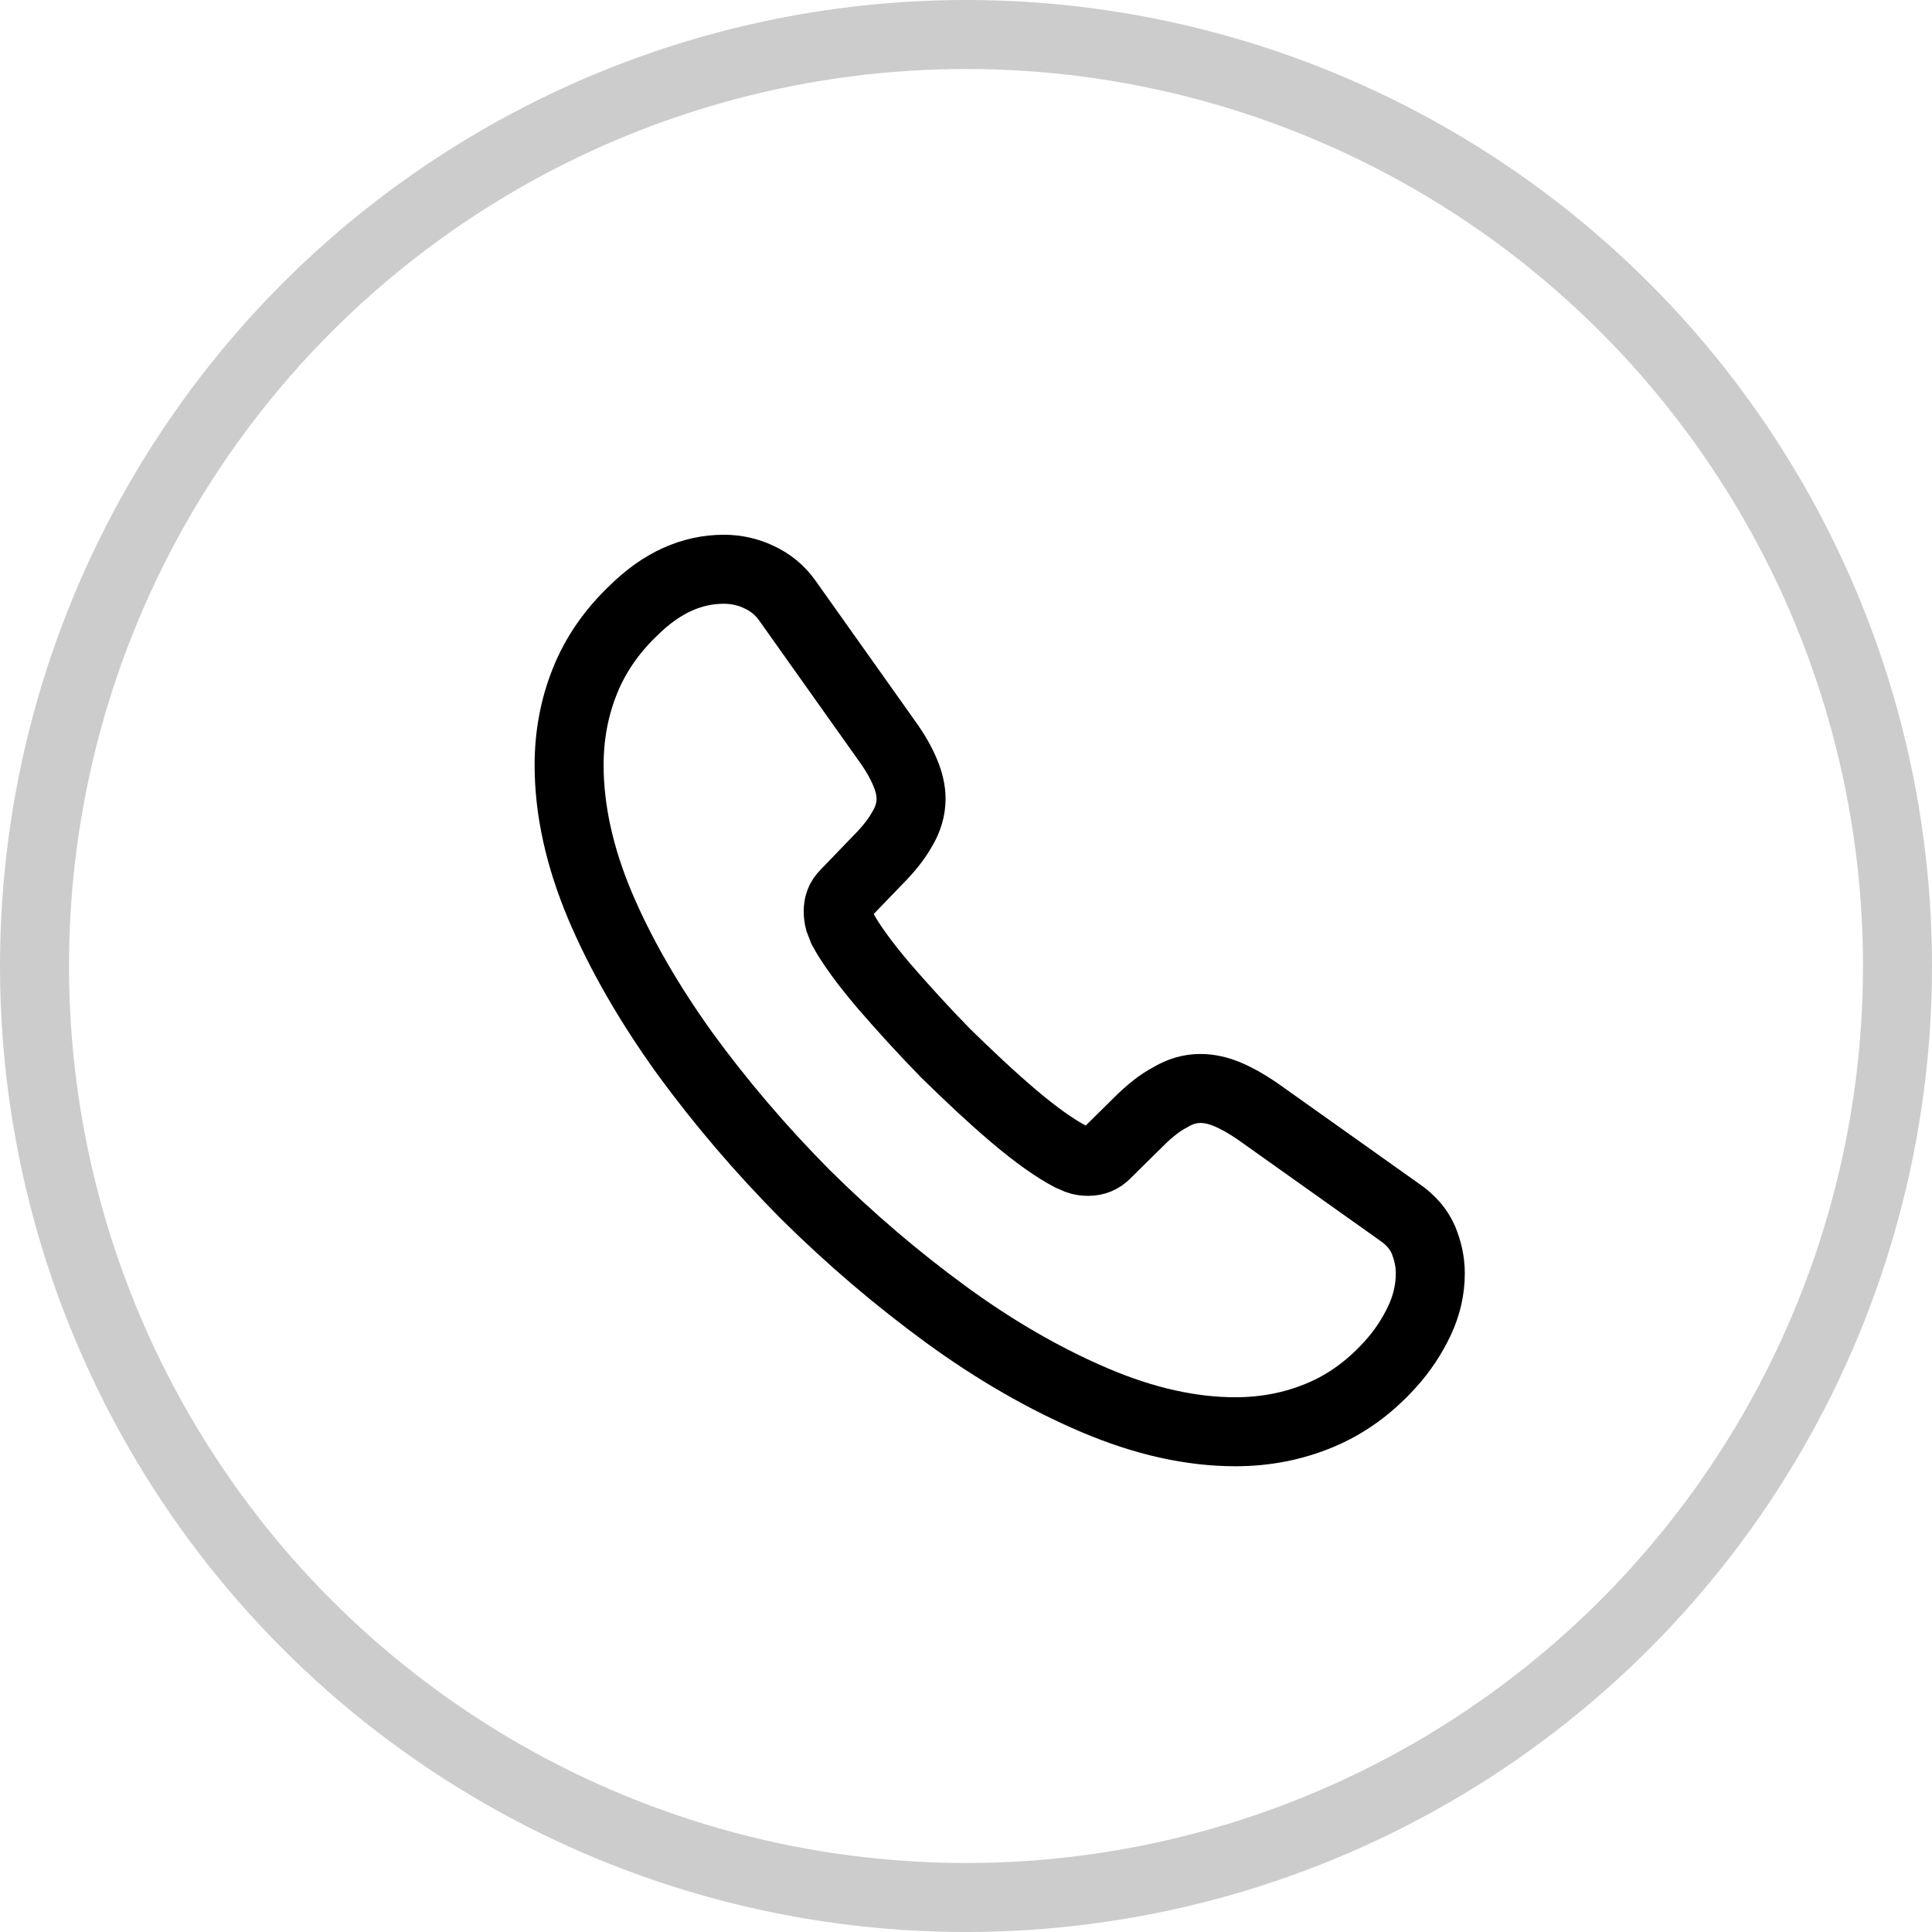<svg width="28" height="28" viewBox="0 0 28 28" fill="none" xmlns="http://www.w3.org/2000/svg">
<circle cx="14" cy="14" r="13.5" stroke="black" stroke-opacity="0.2"/>
<path d="M20.729 18.456C20.729 18.681 20.679 18.913 20.573 19.138C20.467 19.363 20.329 19.575 20.148 19.775C19.842 20.113 19.504 20.356 19.123 20.513C18.748 20.669 18.342 20.75 17.904 20.75C17.267 20.75 16.585 20.6 15.867 20.294C15.148 19.988 14.429 19.575 13.717 19.056C12.998 18.531 12.317 17.95 11.667 17.306C11.023 16.656 10.442 15.975 9.923 15.263C9.411 14.55 8.998 13.838 8.698 13.131C8.398 12.419 8.248 11.738 8.248 11.088C8.248 10.663 8.323 10.256 8.473 9.881C8.623 9.5 8.861 9.15 9.192 8.838C9.592 8.444 10.029 8.25 10.492 8.25C10.667 8.25 10.842 8.288 10.998 8.363C11.161 8.438 11.304 8.55 11.417 8.713L12.867 10.756C12.979 10.913 13.06 11.056 13.117 11.194C13.173 11.325 13.204 11.456 13.204 11.575C13.204 11.725 13.161 11.875 13.073 12.019C12.992 12.163 12.873 12.313 12.723 12.463L12.248 12.956C12.179 13.025 12.148 13.106 12.148 13.206C12.148 13.256 12.154 13.3 12.167 13.35C12.185 13.4 12.204 13.438 12.217 13.475C12.329 13.681 12.523 13.95 12.798 14.275C13.079 14.6 13.379 14.931 13.704 15.263C14.042 15.594 14.367 15.9 14.698 16.181C15.023 16.456 15.292 16.644 15.504 16.756C15.536 16.769 15.573 16.788 15.617 16.806C15.667 16.825 15.717 16.831 15.773 16.831C15.879 16.831 15.96 16.794 16.029 16.725L16.504 16.256C16.66 16.1 16.811 15.981 16.954 15.906C17.098 15.819 17.242 15.775 17.398 15.775C17.517 15.775 17.642 15.8 17.779 15.856C17.917 15.913 18.061 15.994 18.217 16.1L20.285 17.569C20.448 17.681 20.561 17.813 20.629 17.969C20.692 18.125 20.729 18.281 20.729 18.456Z" stroke="black" stroke-miterlimit="10"/>
</svg>
